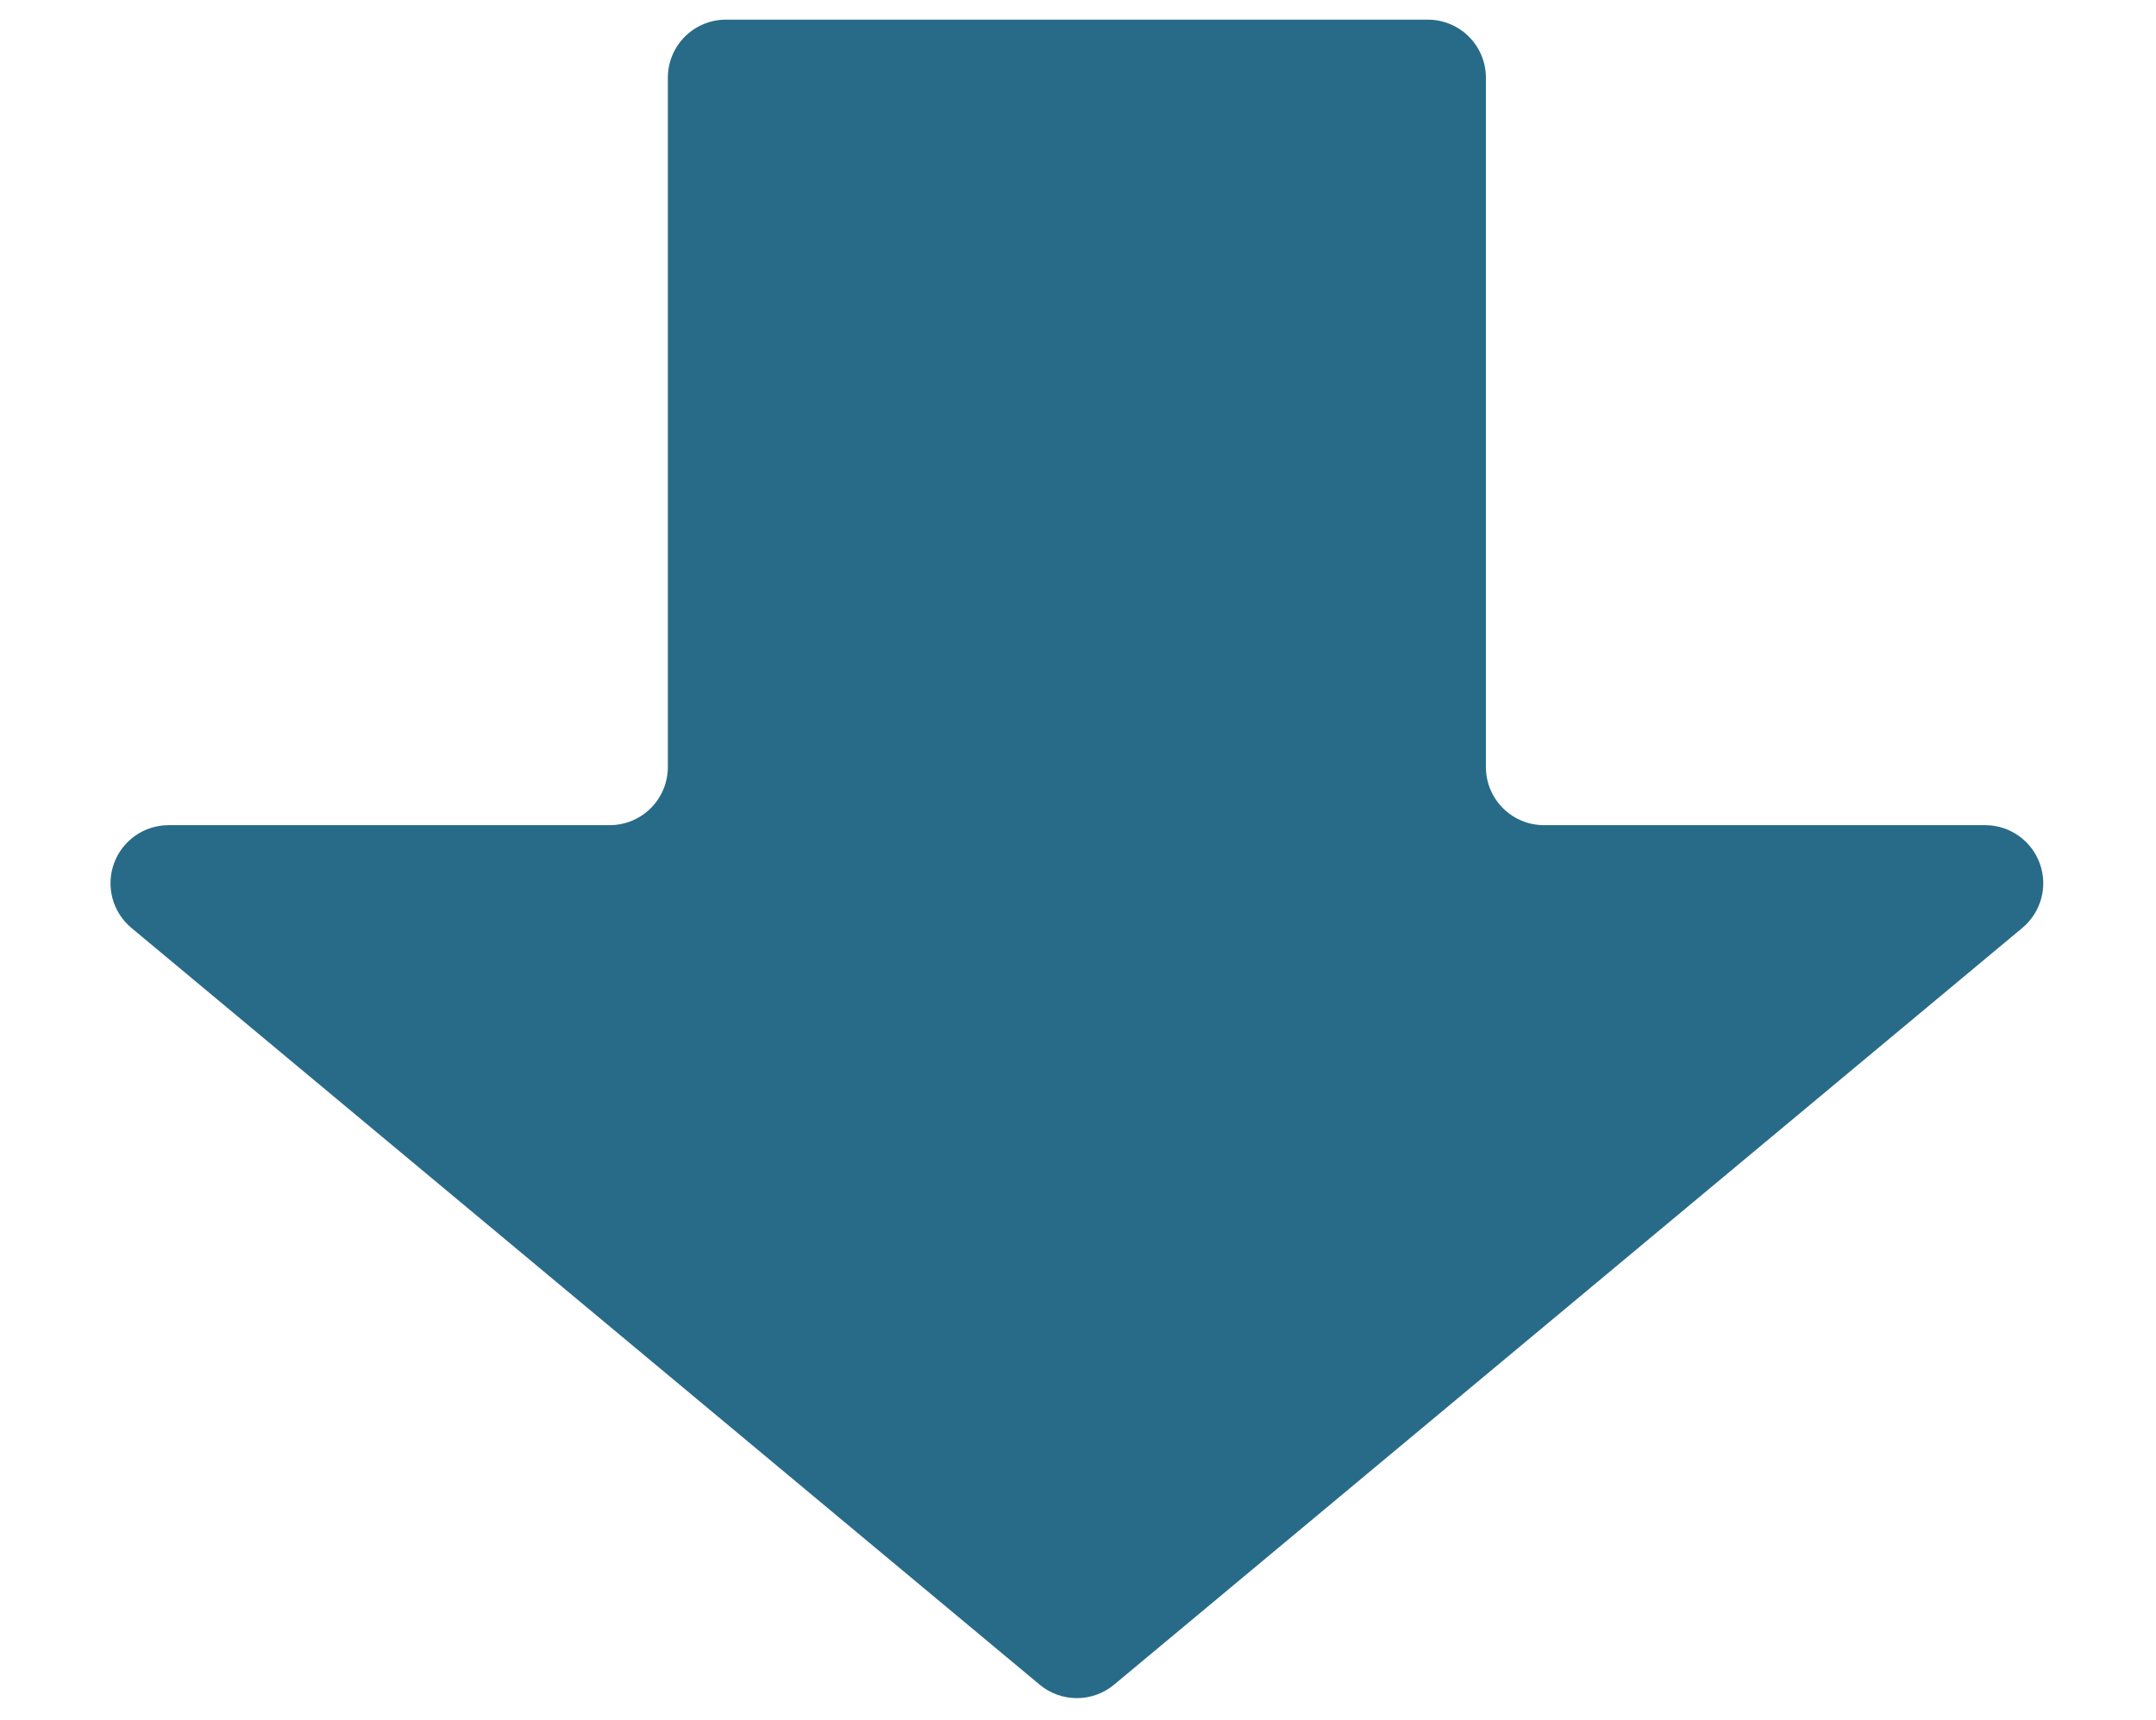 <?xml version="1.0" encoding="UTF-8" standalone="no"?>
<!DOCTYPE svg PUBLIC "-//W3C//DTD SVG 1.1//EN" "http://www.w3.org/Graphics/SVG/1.1/DTD/svg11.dtd">
<svg width="109px" height="87px" version="1.1" xmlns="http://www.w3.org/2000/svg" xmlns:xlink="http://www.w3.org/1999/xlink" xml:space="preserve" xmlns:serif="http://www.serif.com/" style="fill-rule:evenodd;clip-rule:evenodd;stroke-linejoin:round;stroke-miterlimit:2;">
    <path id="arrow_bottom" d="M33.764,3.931c-0,-0.779 0.309,-1.526 0.861,-2.078c0.551,-0.551 1.298,-0.86 2.078,-0.86c7.606,-0 27.875,-0 35.481,-0c0.779,-0 1.527,0.309 2.078,0.86c0.551,0.552 0.861,1.299 0.861,2.078c-0,7.512 -0,27.348 -0,34.859c-0,1.623 1.315,2.939 2.938,2.939c4.943,-0 15.088,-0 22.3,-0c1.238,-0 2.342,0.775 2.764,1.938c0.421,1.163 0.068,2.466 -0.882,3.258c-12.195,10.164 -38.649,32.211 -45.918,38.27c-1.09,0.908 -2.673,0.908 -3.763,-0c-7.27,-6.059 -33.723,-28.106 -45.918,-38.27c-0.95,-0.792 -1.303,-2.095 -0.882,-3.258c0.421,-1.163 1.526,-1.938 2.763,-1.938c7.213,-0 17.357,-0 22.3,-0c0.779,-0 1.527,-0.31 2.078,-0.861c0.551,-0.551 0.861,-1.299 0.861,-2.078c-0,-7.511 -0,-27.347 -0,-34.859Z" style="fill:#286b88;fill-rule:nonzero;"/>
</svg>
